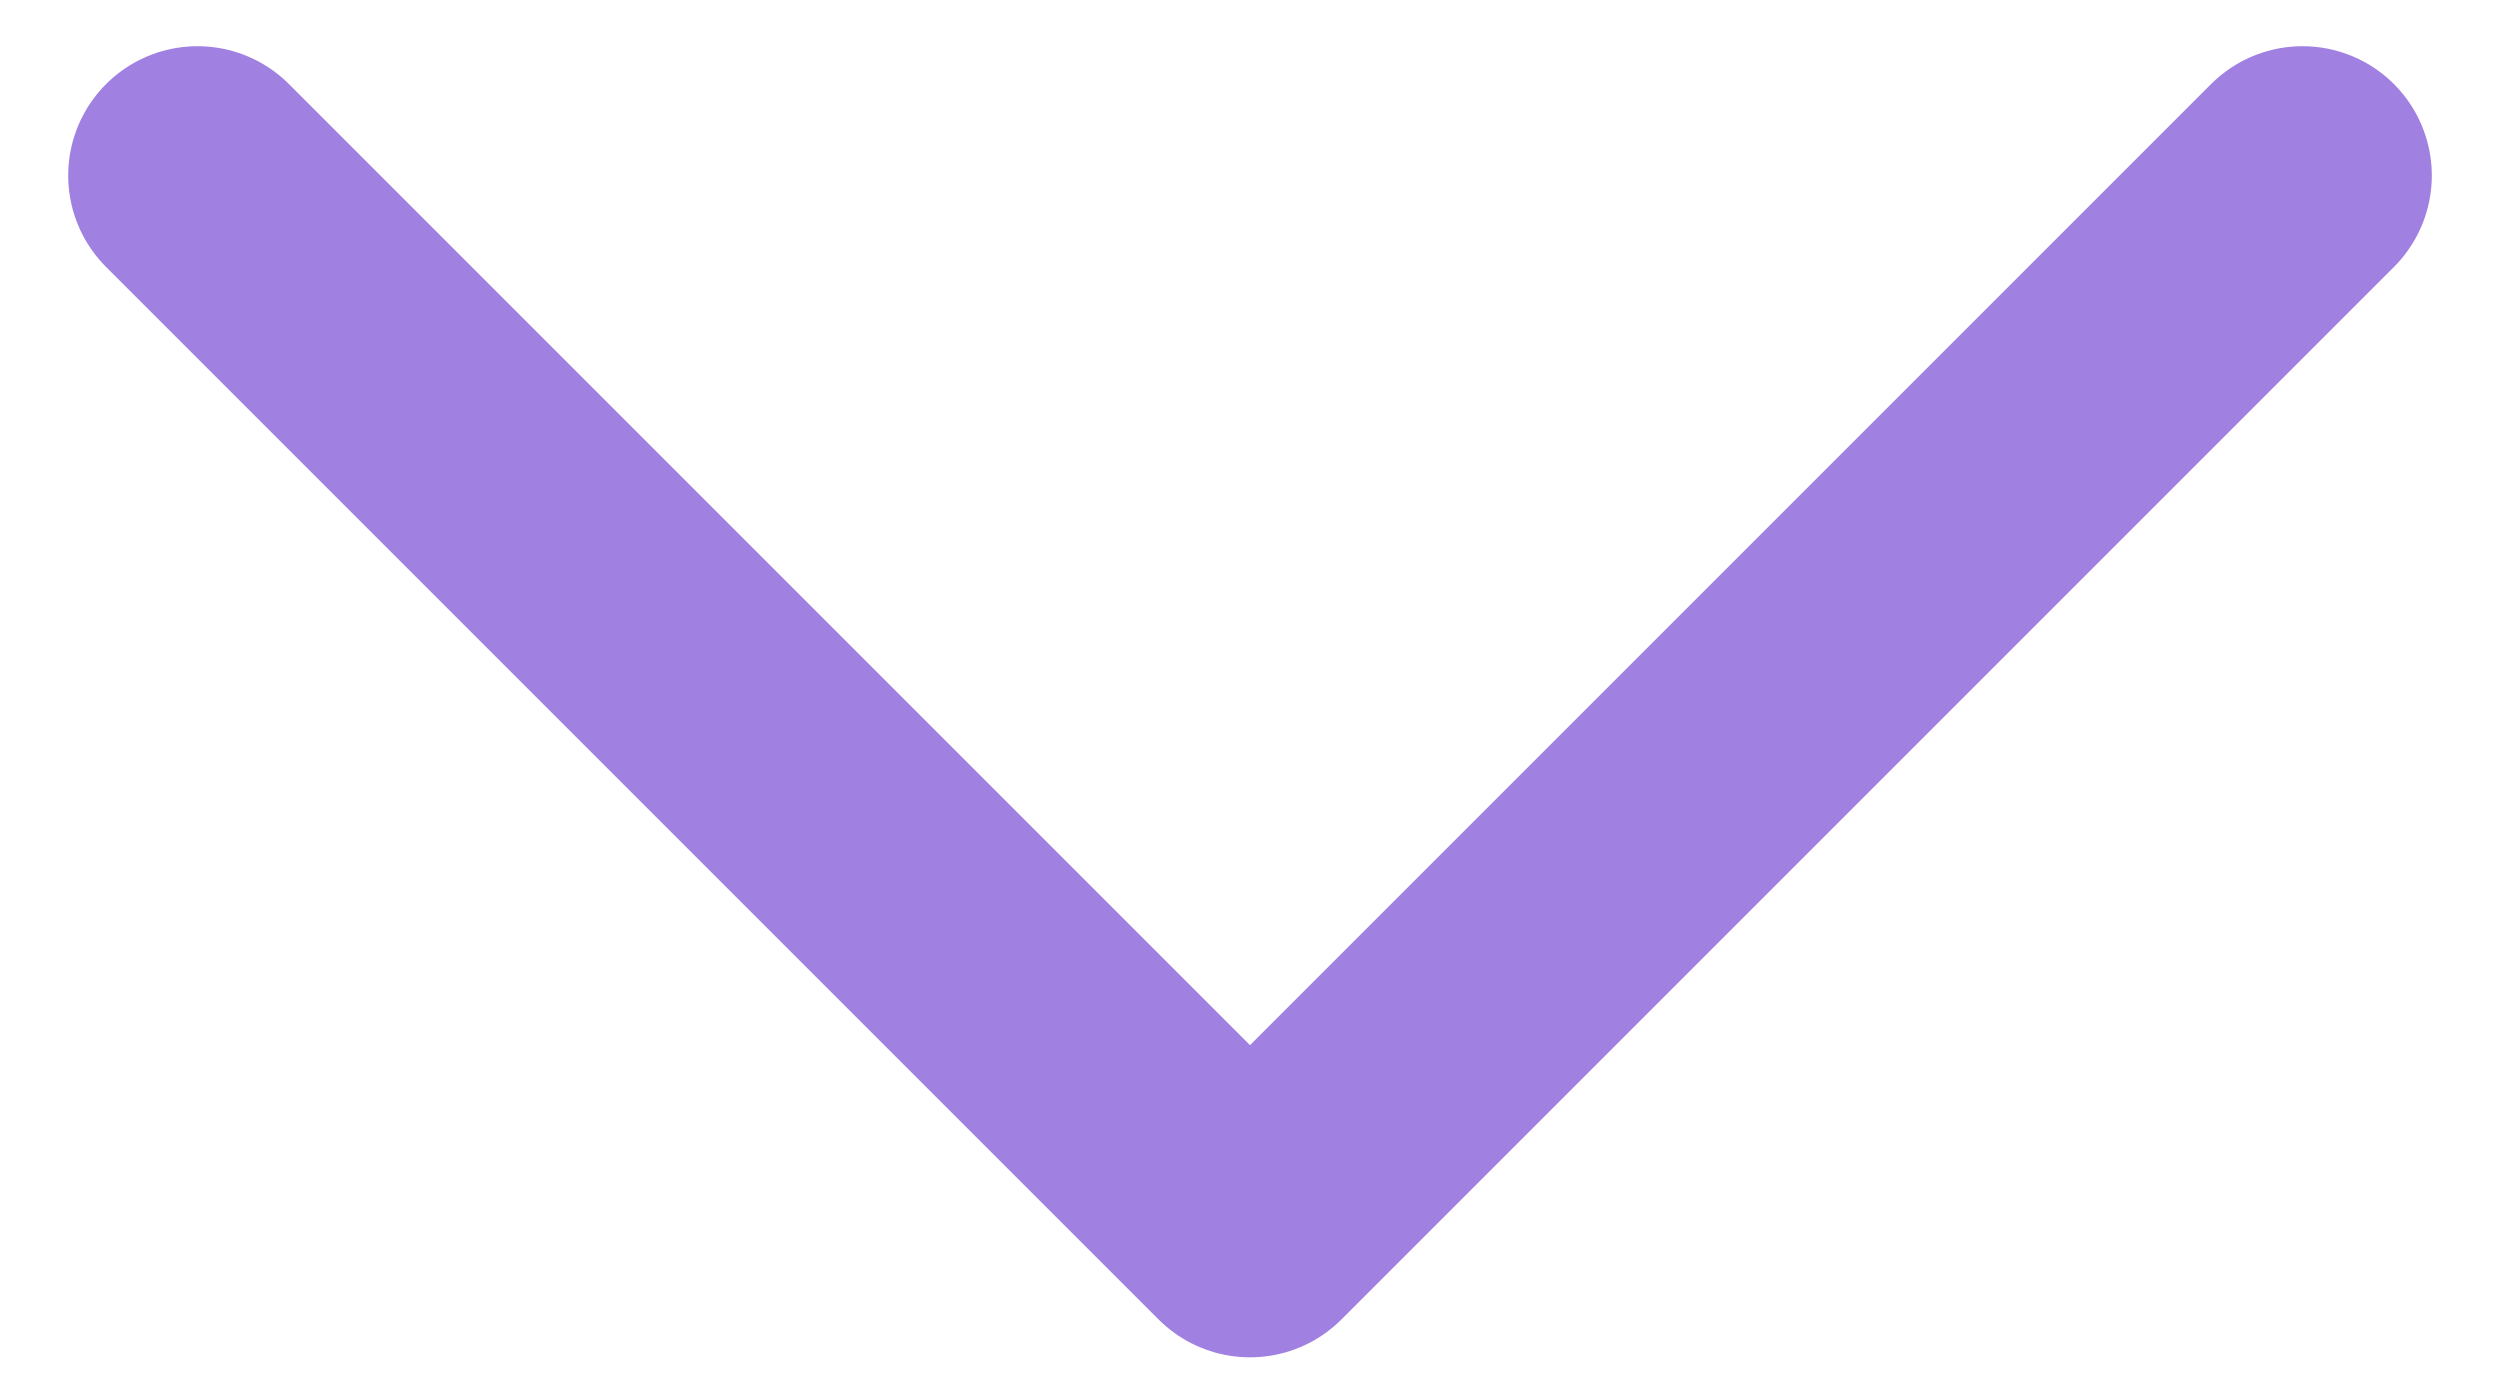 <?xml version="1.0" encoding="UTF-8"?> <svg xmlns="http://www.w3.org/2000/svg" width="29" height="16" viewBox="0 0 29 16" fill="none"><path d="M2.291 2.036L14.5 14.245L26.709 2.036" stroke="#A080E1" stroke-width="3" stroke-linecap="round" stroke-linejoin="round"></path></svg> 